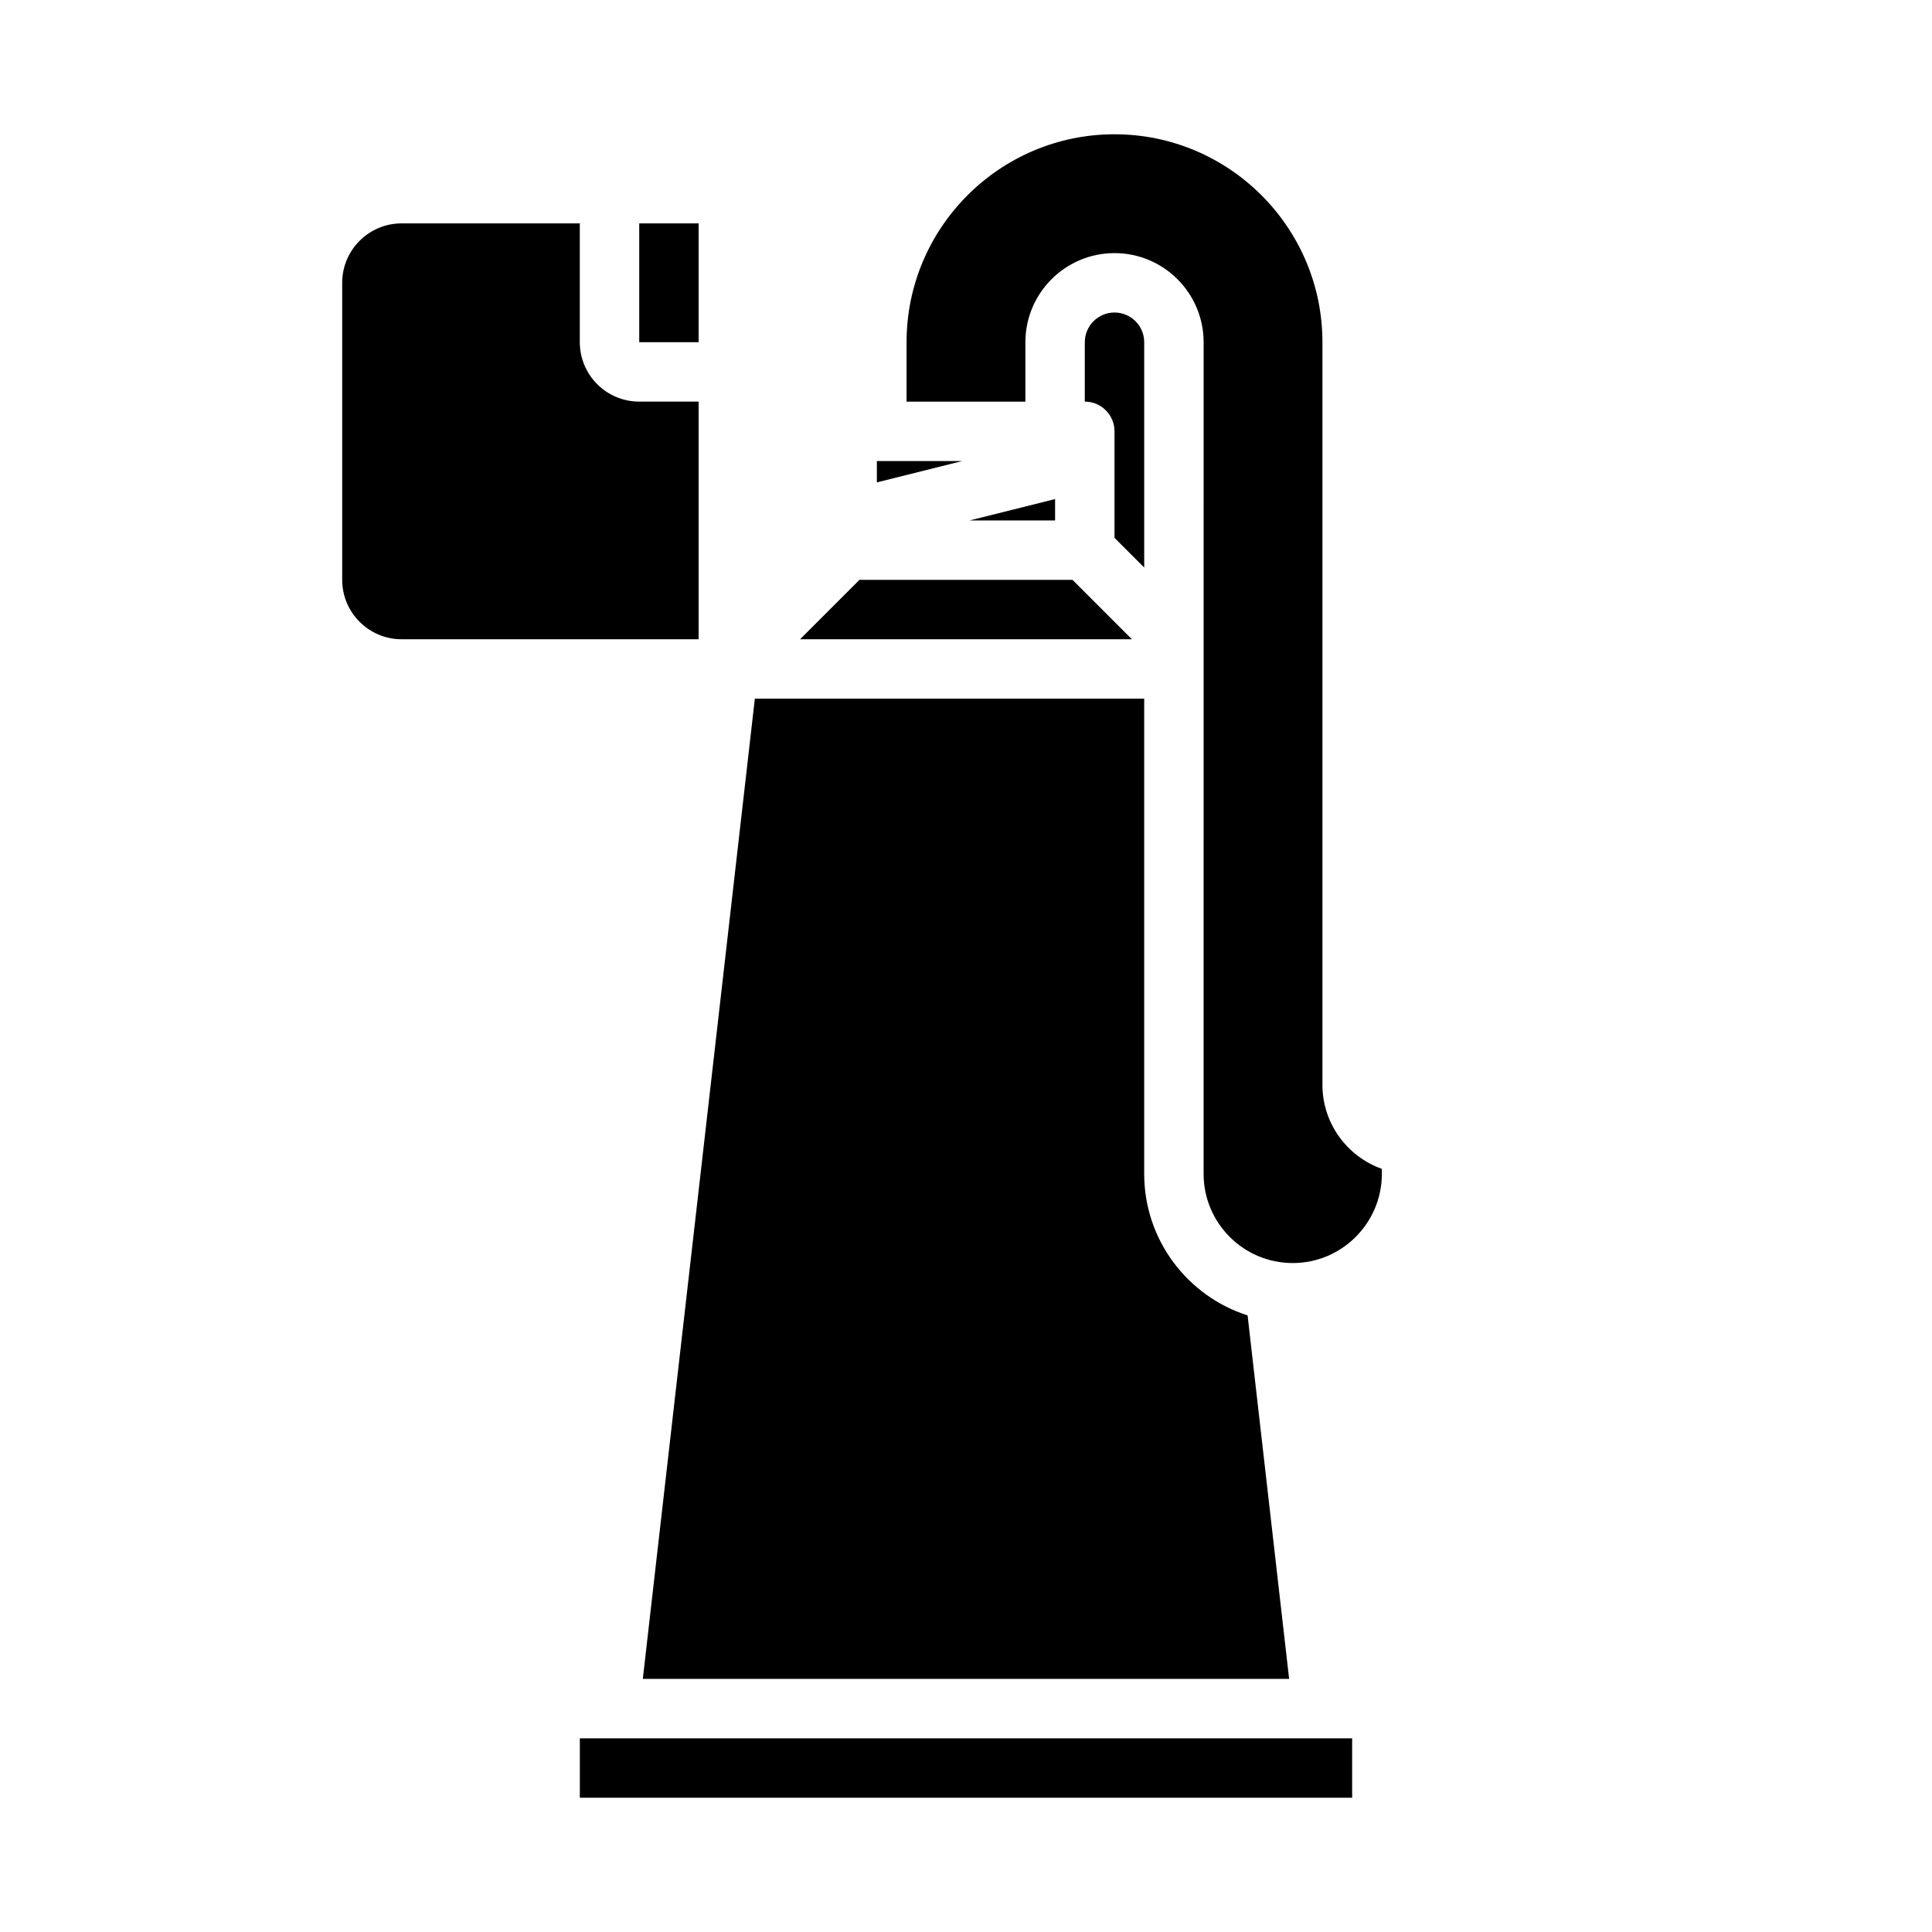 <?xml version="1.0" encoding="UTF-8"?>
<!-- Uploaded to: SVG Find, www.svgrepo.com, Generator: SVG Find Mixer Tools -->
<svg fill="#000000" width="800px" height="800px" version="1.1" viewBox="144 144 512 512" xmlns="http://www.w3.org/2000/svg">
 <path d="m384.25 234.69c0-30.387 24.719-55.105 55.105-55.105s55.105 24.719 55.105 55.105v196.8c0 10.262 6.582 19.02 15.742 22.266v1.348c0 13.023-10.594 23.617-23.617 23.617-13.023 0-23.617-10.594-23.617-23.617l0.004-220.41c0-13.023-10.594-23.617-23.617-23.617s-23.617 10.594-23.617 23.617v15.742h-31.488zm-7.871 31.488h22.648l-22.648 5.66zm70.848 28.227-7.871-7.871v-28.23c0-4.348-3.523-7.871-7.871-7.871v-15.742c0-4.34 3.531-7.871 7.871-7.871s7.871 3.531 7.871 7.871zm-23.617-12.484h-22.648l22.648-5.66zm4.613 15.746 15.742 15.742h-87.941l15.742-15.742zm-99.078-62.977h-15.742v-31.488h15.742zm-94.461 62.977v-78.723c0-8.68 7.062-15.742 15.742-15.742h47.23v31.488c0 8.68 7.062 15.742 15.742 15.742h15.742v62.977h-78.719c-8.676 0-15.738-7.062-15.738-15.742zm109.36 31.484h103.18v125.95c0 17.535 11.527 32.422 27.402 37.496l11.008 96.328h-171.28zm158.29 275.52v15.742h-204.67v-15.742z"/>
</svg>